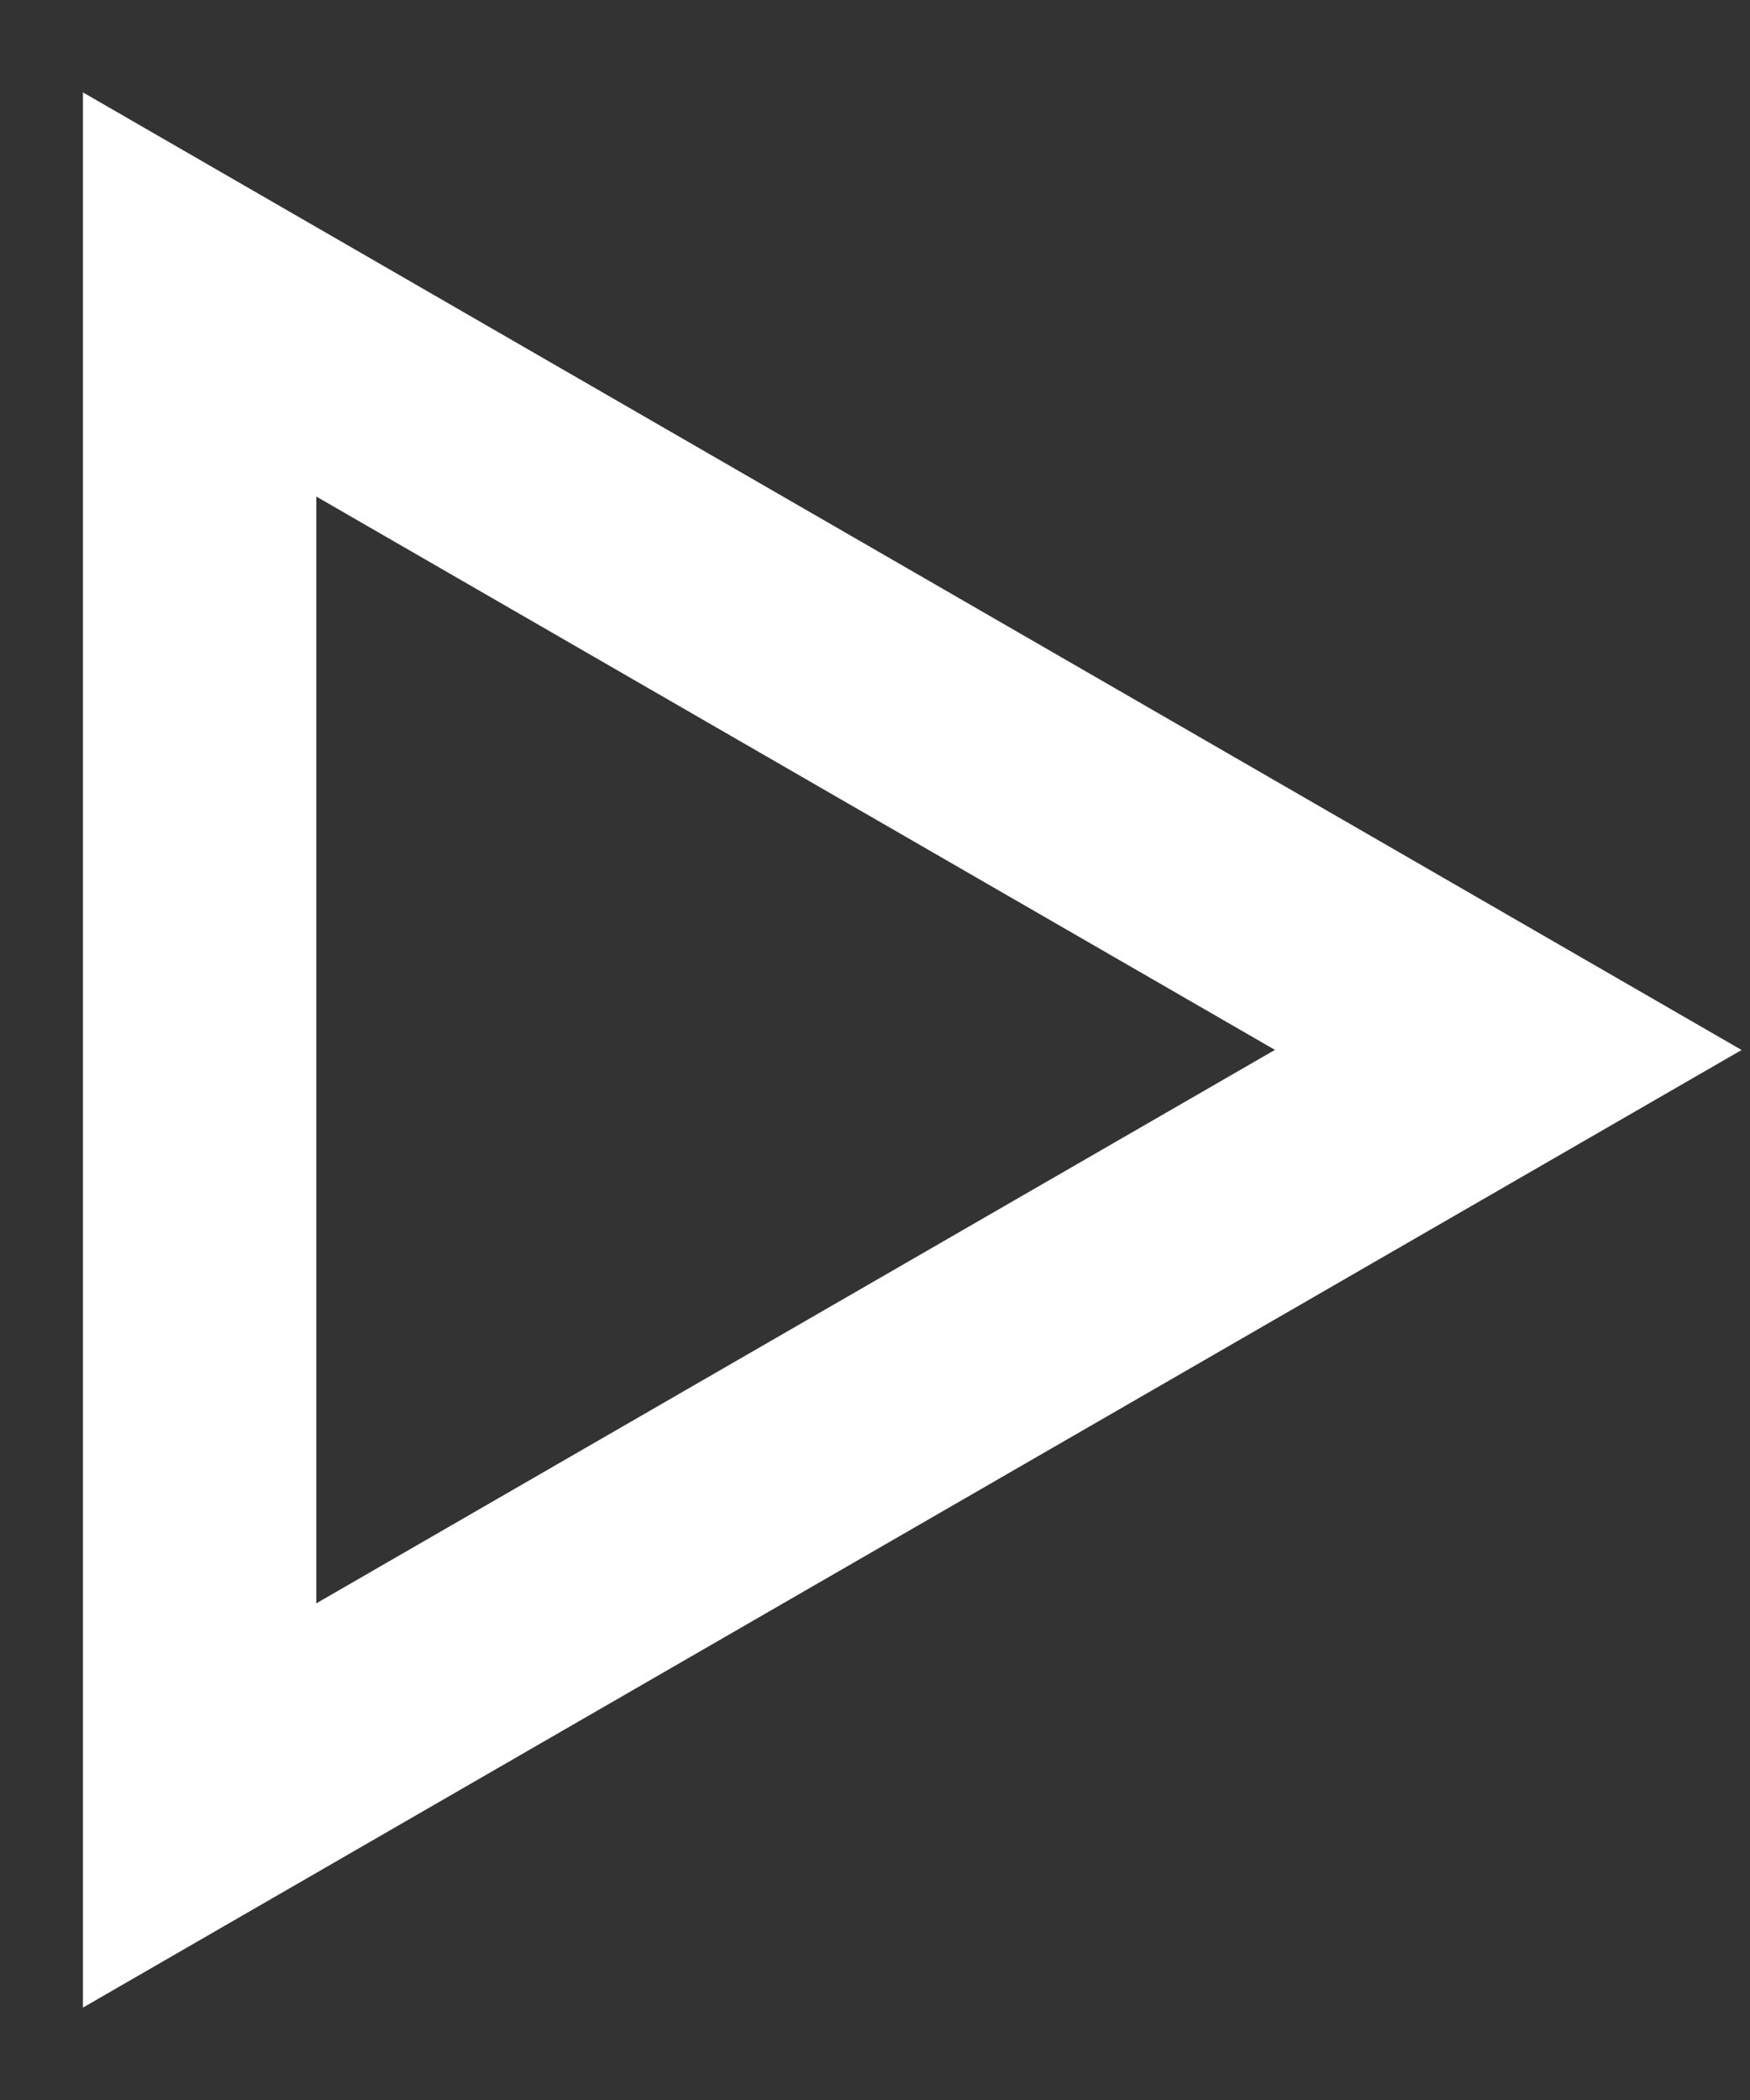 <svg width="15" height="18" viewBox="0 0 15 18" fill="none" xmlns="http://www.w3.org/2000/svg">
<rect x="0" y="0" width="15" height="18" fill="#333333" stroke="none"/>
<path d="M0.711 17.208L0.711 0.792L14.928 9L0.711 17.208ZM2.711 4.256L2.711 13.743L10.928 8.999L2.711 4.256Z" fill="#fff"/>
</svg>
